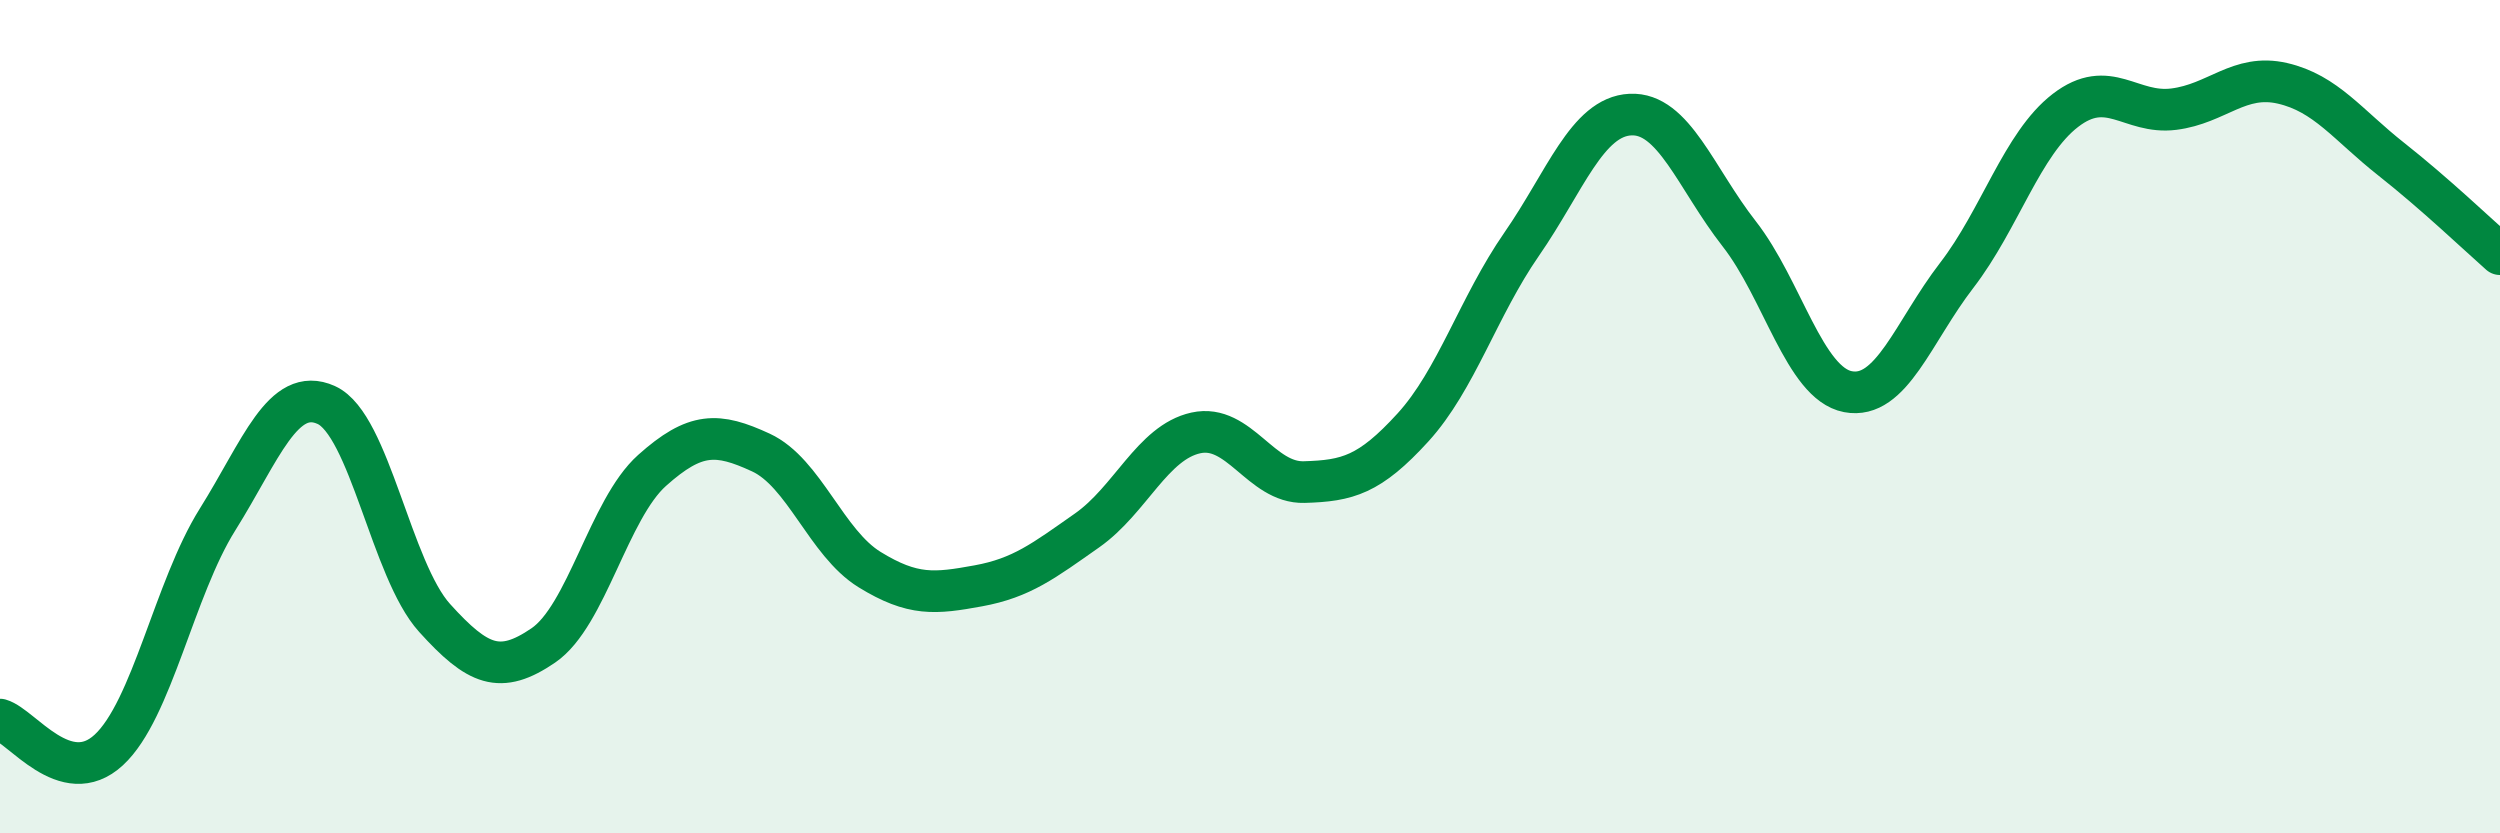 
    <svg width="60" height="20" viewBox="0 0 60 20" xmlns="http://www.w3.org/2000/svg">
      <path
        d="M 0,17.27 C 0.52,17.42 1.57,18.96 2.61,18 C 3.65,17.04 4.18,14.13 5.22,12.47 C 6.26,10.81 6.79,9.25 7.83,9.72 C 8.87,10.19 9.39,13.68 10.43,14.83 C 11.47,15.98 12,16.2 13.04,15.49 C 14.08,14.78 14.61,12.22 15.65,11.29 C 16.69,10.36 17.22,10.38 18.26,10.86 C 19.3,11.34 19.83,13.03 20.87,13.67 C 21.91,14.31 22.44,14.25 23.48,14.06 C 24.52,13.87 25.05,13.46 26.09,12.73 C 27.13,12 27.66,10.62 28.7,10.39 C 29.74,10.16 30.26,11.6 31.3,11.57 C 32.34,11.54 32.87,11.4 33.91,10.26 C 34.95,9.12 35.48,7.36 36.52,5.86 C 37.56,4.36 38.09,2.8 39.13,2.75 C 40.17,2.7 40.7,4.28 41.74,5.61 C 42.78,6.94 43.31,9.2 44.35,9.4 C 45.39,9.6 45.92,7.96 46.96,6.61 C 48,5.26 48.53,3.45 49.57,2.65 C 50.61,1.85 51.13,2.75 52.17,2.62 C 53.21,2.49 53.74,1.76 54.78,2 C 55.82,2.24 56.35,3 57.39,3.82 C 58.43,4.64 59.48,5.64 60,6.1L60 20L0 20Z"
        fill="#008740"
        opacity="0.1"
        stroke-linecap="round"
        stroke-linejoin="round"
      />
      <path
        d="M 0,17.27 C 0.52,17.42 1.57,18.96 2.61,18 C 3.65,17.04 4.18,14.13 5.22,12.47 C 6.26,10.81 6.79,9.25 7.83,9.72 C 8.87,10.19 9.39,13.68 10.43,14.83 C 11.47,15.98 12,16.2 13.04,15.49 C 14.08,14.78 14.61,12.22 15.65,11.29 C 16.69,10.36 17.22,10.38 18.26,10.86 C 19.3,11.34 19.83,13.03 20.87,13.67 C 21.91,14.31 22.44,14.25 23.48,14.06 C 24.52,13.87 25.05,13.46 26.09,12.73 C 27.13,12 27.66,10.62 28.7,10.39 C 29.74,10.16 30.26,11.6 31.3,11.57 C 32.34,11.54 32.87,11.4 33.91,10.26 C 34.95,9.12 35.48,7.36 36.52,5.86 C 37.56,4.36 38.09,2.8 39.13,2.75 C 40.17,2.7 40.7,4.28 41.74,5.61 C 42.78,6.94 43.31,9.2 44.35,9.4 C 45.39,9.6 45.92,7.96 46.96,6.61 C 48,5.26 48.53,3.45 49.57,2.65 C 50.61,1.85 51.13,2.75 52.17,2.62 C 53.21,2.49 53.74,1.76 54.78,2 C 55.82,2.24 56.35,3 57.39,3.82 C 58.43,4.64 59.48,5.64 60,6.1"
        stroke="#008740"
        stroke-width="1"
        fill="none"
        stroke-linecap="round"
        stroke-linejoin="round"
      />
    </svg>
  